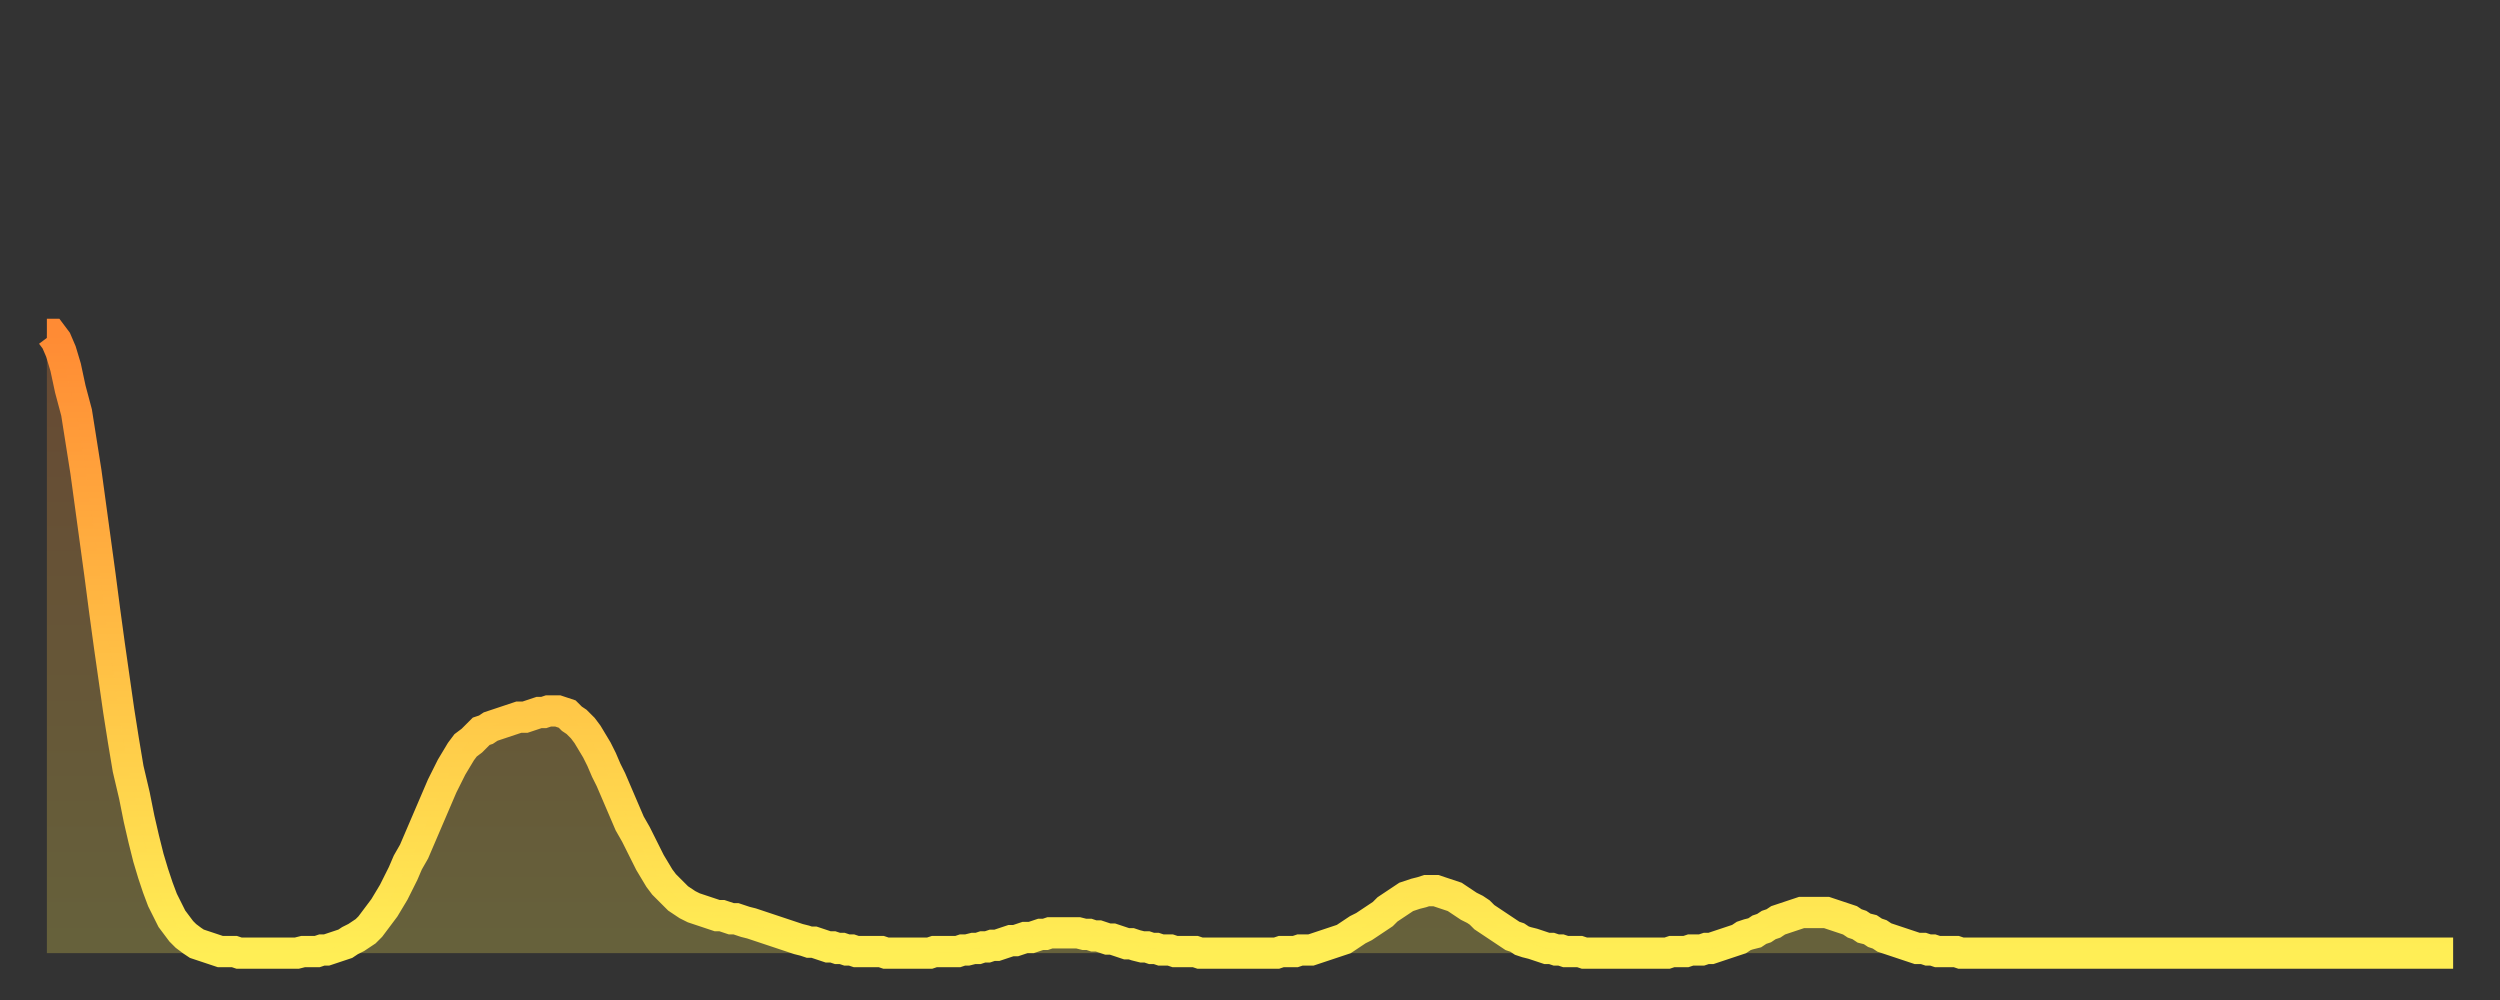 <?xml version="1.0" encoding="utf-8" ?>
<svg baseProfile="full" height="64" version="1.1" width="160" xmlns="http://www.w3.org/2000/svg" xmlns:ev="http://www.w3.org/2001/xml-events" xmlns:xlink="http://www.w3.org/1999/xlink"><rect width="100%" height="100%" fill="#333333" stroke="none"/><defs><linearGradient id="id4508" x1="0" x2="0" y1="0" y2="1"><stop offset="0%" stop-color="#ff8b34" /><stop offset="50%" stop-color="#ffbd44" /><stop offset="100%" stop-color="#ffee55" /></linearGradient></defs><g transform="translate(3,3)"><g><path d="M 0.0 18.4 0.3 18.4 0.6 18.8 0.9 19.5 1.2 20.5 1.5 21.9 1.9 23.4 2.2 25.3 2.5 27.2 2.8 29.4 3.1 31.6 3.4 33.8 3.7 36.1 4.0 38.3 4.3 40.4 4.6 42.5 4.9 44.4 5.2 46.2 5.6 47.9 5.9 49.4 6.2 50.7 6.5 51.9 6.8 52.9 7.1 53.8 7.4 54.6 7.7 55.2 8.0 55.8 8.3 56.2 8.6 56.6 8.9 56.9 9.3 57.2 9.6 57.4 9.9 57.5 10.2 57.6 10.5 57.7 10.8 57.8 11.1 57.9 11.4 57.9 11.7 57.9 12.0 57.9 12.3 58.0 12.7 58.0 13.0 58.0 13.3 58.0 13.6 58.0 13.9 58.0 14.2 58.0 14.5 58.0 14.8 58.0 15.1 58.0 15.4 58.0 15.7 58.0 16.0 58.0 16.4 57.9 16.7 57.9 17.0 57.9 17.3 57.9 17.6 57.8 17.9 57.8 18.2 57.7 18.5 57.6 18.8 57.5 19.1 57.4 19.4 57.2 19.8 57.0 20.1 56.8 20.4 56.6 20.7 56.3 21.0 55.9 21.3 55.5 21.6 55.1 21.9 54.6 22.2 54.1 22.5 53.5 22.8 52.9 23.1 52.2 23.5 51.5 23.8 50.8 24.1 50.1 24.4 49.4 24.7 48.7 25.0 48.0 25.3 47.3 25.6 46.7 25.9 46.1 26.2 45.6 26.5 45.1 26.8 44.7 27.2 44.4 27.5 44.1 27.8 43.8 28.1 43.7 28.4 43.5 28.7 43.4 29.0 43.3 29.3 43.2 29.6 43.1 29.9 43.0 30.2 42.9 30.6 42.9 30.9 42.8 31.2 42.7 31.5 42.6 31.8 42.6 32.1 42.5 32.4 42.5 32.7 42.5 33.0 42.6 33.3 42.7 33.6 43.0 33.9 43.2 34.3 43.6 34.6 44.0 34.9 44.5 35.2 45.0 35.5 45.6 35.8 46.3 36.1 46.9 36.4 47.6 36.7 48.3 37.0 49.0 37.3 49.7 37.7 50.4 38.0 51.0 38.3 51.6 38.6 52.2 38.9 52.7 39.2 53.2 39.5 53.6 39.8 53.9 40.1 54.2 40.4 54.5 40.7 54.7 41.0 54.9 41.4 55.1 41.7 55.2 42.0 55.3 42.3 55.4 42.6 55.5 42.9 55.6 43.2 55.6 43.5 55.7 43.8 55.8 44.1 55.8 44.4 55.9 44.7 56.0 45.1 56.1 45.4 56.2 45.7 56.3 46.0 56.4 46.3 56.5 46.6 56.6 46.9 56.7 47.2 56.8 47.5 56.9 47.8 57.0 48.1 57.1 48.5 57.2 48.8 57.3 49.1 57.3 49.4 57.4 49.7 57.5 50.0 57.6 50.3 57.6 50.6 57.7 50.9 57.7 51.2 57.8 51.5 57.8 51.8 57.9 52.2 57.9 52.5 57.9 52.8 57.9 53.1 57.9 53.4 57.9 53.7 58.0 54.0 58.0 54.3 58.0 54.6 58.0 54.9 58.0 55.2 58.0 55.6 58.0 55.9 58.0 56.2 58.0 56.5 58.0 56.8 57.9 57.1 57.9 57.4 57.9 57.7 57.9 58.0 57.9 58.3 57.9 58.6 57.8 58.9 57.8 59.3 57.7 59.6 57.7 59.9 57.6 60.2 57.6 60.5 57.5 60.8 57.5 61.1 57.4 61.4 57.3 61.7 57.2 62.0 57.2 62.3 57.1 62.6 57.0 63.0 57.0 63.3 56.9 63.6 56.8 63.9 56.8 64.2 56.7 64.5 56.7 64.8 56.7 65.1 56.7 65.4 56.7 65.7 56.7 66.0 56.7 66.4 56.8 66.7 56.8 67.0 56.9 67.3 56.9 67.6 57.0 67.9 57.1 68.2 57.1 68.5 57.2 68.8 57.3 69.1 57.4 69.4 57.4 69.7 57.5 70.1 57.6 70.4 57.6 70.7 57.7 71.0 57.7 71.3 57.8 71.6 57.8 71.9 57.8 72.2 57.9 72.5 57.9 72.8 57.9 73.1 57.9 73.5 57.9 73.8 58.0 74.1 58.0 74.4 58.0 74.7 58.0 75.0 58.0 75.3 58.0 75.6 58.0 75.9 58.0 76.2 58.0 76.5 58.0 76.8 58.0 77.2 58.0 77.5 58.0 77.8 58.0 78.1 58.0 78.4 58.0 78.7 58.0 79.0 57.9 79.3 57.9 79.6 57.9 79.9 57.9 80.2 57.8 80.5 57.8 80.9 57.8 81.2 57.7 81.5 57.6 81.8 57.5 82.1 57.4 82.4 57.3 82.7 57.2 83.0 57.1 83.3 56.9 83.6 56.7 83.9 56.5 84.3 56.3 84.6 56.1 84.9 55.9 85.2 55.7 85.5 55.5 85.8 55.2 86.1 55.0 86.4 54.8 86.7 54.6 87.0 54.4 87.3 54.3 87.6 54.2 88.0 54.1 88.3 54.0 88.6 54.0 88.9 54.0 89.2 54.1 89.5 54.2 89.8 54.3 90.1 54.4 90.4 54.6 90.7 54.8 91.0 55.0 91.4 55.2 91.7 55.4 92.0 55.7 92.3 55.9 92.6 56.1 92.9 56.3 93.2 56.5 93.5 56.7 93.8 56.9 94.1 57.0 94.4 57.2 94.7 57.3 95.1 57.4 95.4 57.5 95.7 57.6 96.0 57.7 96.3 57.7 96.6 57.8 96.9 57.8 97.2 57.9 97.5 57.9 97.8 57.9 98.1 57.9 98.4 58.0 98.8 58.0 99.1 58.0 99.4 58.0 99.7 58.0 100.0 58.0 100.3 58.0 100.6 58.0 100.9 58.0 101.2 58.0 101.5 58.0 101.8 58.0 102.2 58.0 102.5 58.0 102.8 58.0 103.1 58.0 103.4 58.0 103.7 58.0 104.0 57.9 104.3 57.9 104.6 57.9 104.9 57.9 105.2 57.8 105.5 57.8 105.9 57.8 106.2 57.7 106.5 57.7 106.8 57.6 107.1 57.5 107.4 57.4 107.7 57.3 108.0 57.2 108.3 57.1 108.6 56.9 108.9 56.8 109.3 56.7 109.6 56.5 109.9 56.4 110.2 56.2 110.5 56.1 110.8 55.9 111.1 55.8 111.4 55.7 111.7 55.6 112.0 55.5 112.3 55.4 112.6 55.4 113.0 55.4 113.3 55.4 113.6 55.4 113.9 55.4 114.2 55.5 114.5 55.6 114.8 55.7 115.1 55.8 115.4 55.9 115.7 56.1 116.0 56.2 116.3 56.4 116.7 56.5 117.0 56.7 117.3 56.8 117.6 57.0 117.9 57.1 118.2 57.2 118.5 57.3 118.8 57.4 119.1 57.5 119.4 57.6 119.7 57.7 120.1 57.7 120.4 57.8 120.7 57.8 121.0 57.9 121.3 57.9 121.6 57.9 121.9 57.9 122.2 57.9 122.5 58.0 122.8 58.0 123.1 58.0 123.4 58.0 123.8 58.0 124.1 58.0 124.4 58.0 124.7 58.0 125.0 58.0 125.3 58.0 125.6 58.0 125.9 58.0 126.2 58.0 126.5 58.0 126.8 58.0 127.2 58.0 127.5 58.0 127.8 58.0 128.1 58.0 128.4 58.0 128.7 58.0 129.0 58.0 129.3 58.0 129.6 58.0 129.9 58.0 130.2 58.0 130.5 58.0 130.9 58.0 131.2 58.0 131.5 58.0 131.8 58.0 132.1 58.0 132.4 58.0 132.7 58.0 133.0 58.0 133.3 58.0 133.6 58.0 133.9 58.0 134.2 58.0 134.6 58.0 134.9 58.0 135.2 58.0 135.5 58.0 135.8 58.0 136.1 58.0 136.4 58.0 136.7 58.0 137.0 58.0 137.3 58.0 137.6 58.0 138.0 58.0 138.3 58.0 138.6 58.0 138.9 58.0 139.2 58.0 139.5 58.0 139.8 58.0 140.1 58.0 140.4 58.0 140.7 58.0 141.0 58.0 141.3 58.0 141.7 58.0 142.0 58.0 142.3 58.0 142.6 58.0 142.9 58.0 143.2 58.0 143.5 58.0 143.8 58.0 144.1 58.0 144.4 58.0 144.7 58.0 145.1 58.0 145.4 58.0 145.7 58.0 146.0 58.0 146.3 58.0 146.6 58.0 146.9 58.0 147.2 58.0 147.5 58.0 147.8 58.0 148.1 58.0 148.4 58.0 148.8 58.0 149.1 58.0 149.4 58.0 149.7 58.0 150.0 58.0 150.3 58.0 150.6 58.0 150.9 58.0 151.2 58.0 151.5 58.0 151.8 58.0 152.1 58.0 152.5 58.0 152.8 58.0 153.1 58.0 153.4 58.0 153.7 58.0 154.0 58.0" fill="none" id="graph-curve" opacity="1" stroke="url(#id4508)" stroke-width="2" /><path d="M 0 58 L 0.0 18.4 0.3 18.4 0.6 18.8 0.9 19.5 1.2 20.5 1.5 21.9 1.9 23.4 2.2 25.3 2.5 27.2 2.8 29.4 3.1 31.6 3.4 33.8 3.7 36.1 4.0 38.3 4.3 40.4 4.6 42.5 4.9 44.4 5.2 46.2 5.6 47.9 5.9 49.4 6.2 50.7 6.5 51.9 6.8 52.9 7.1 53.8 7.4 54.6 7.7 55.2 8.0 55.8 8.3 56.2 8.6 56.6 8.9 56.9 9.3 57.2 9.6 57.4 9.9 57.5 10.2 57.6 10.5 57.7 10.8 57.8 11.1 57.9 11.4 57.9 11.7 57.9 12.0 57.9 12.3 58.0 12.7 58.0 13.0 58.0 13.3 58.0 13.6 58.0 13.9 58.0 14.2 58.0 14.5 58.0 14.8 58.0 15.1 58.0 15.4 58.0 15.7 58.0 16.0 58.0 16.4 57.9 16.7 57.9 17.0 57.9 17.3 57.9 17.6 57.8 17.9 57.8 18.2 57.7 18.5 57.6 18.8 57.5 19.1 57.4 19.4 57.2 19.8 57.0 20.1 56.8 20.4 56.6 20.7 56.3 21.0 55.9 21.3 55.5 21.6 55.1 21.9 54.6 22.2 54.1 22.5 53.5 22.8 52.9 23.1 52.2 23.5 51.5 23.8 50.8 24.1 50.1 24.4 49.4 24.7 48.7 25.0 48.0 25.3 47.3 25.6 46.7 25.9 46.1 26.2 45.6 26.5 45.1 26.8 44.7 27.2 44.4 27.5 44.1 27.8 43.8 28.1 43.7 28.4 43.5 28.7 43.4 29.0 43.3 29.3 43.2 29.6 43.1 29.9 43.0 30.2 42.9 30.6 42.9 30.9 42.8 31.2 42.7 31.5 42.6 31.8 42.6 32.1 42.5 32.4 42.5 32.7 42.5 33.0 42.6 33.3 42.7 33.6 43.0 33.9 43.2 34.3 43.6 34.6 44.0 34.9 44.5 35.2 45.0 35.5 45.6 35.8 46.3 36.1 46.9 36.4 47.6 36.7 48.3 37.0 49.0 37.3 49.7 37.7 50.4 38.0 51.0 38.3 51.6 38.6 52.2 38.9 52.7 39.2 53.2 39.5 53.6 39.8 53.9 40.1 54.2 40.4 54.5 40.7 54.7 41.0 54.9 41.4 55.1 41.7 55.2 42.0 55.3 42.3 55.4 42.6 55.5 42.9 55.6 43.2 55.6 43.5 55.7 43.8 55.8 44.1 55.8 44.4 55.9 44.7 56.0 45.1 56.1 45.4 56.2 45.7 56.3 46.0 56.4 46.3 56.5 46.6 56.6 46.9 56.7 47.2 56.8 47.5 56.9 47.8 57.0 48.1 57.1 48.5 57.2 48.8 57.3 49.1 57.3 49.4 57.4 49.7 57.5 50.0 57.6 50.3 57.6 50.6 57.7 50.9 57.7 51.2 57.8 51.5 57.8 51.8 57.9 52.2 57.9 52.5 57.9 52.8 57.9 53.1 57.9 53.4 57.9 53.7 58.0 54.0 58.0 54.3 58.0 54.6 58.0 54.9 58.0 55.2 58.0 55.6 58.0 55.9 58.0 56.2 58.0 56.5 58.0 56.8 57.9 57.1 57.9 57.4 57.9 57.7 57.9 58.0 57.9 58.3 57.9 58.6 57.8 58.9 57.8 59.3 57.7 59.6 57.7 59.9 57.6 60.2 57.6 60.5 57.5 60.8 57.5 61.1 57.4 61.4 57.3 61.7 57.2 62.0 57.2 62.3 57.1 62.6 57.0 63.0 57.0 63.3 56.9 63.6 56.8 63.9 56.8 64.2 56.7 64.5 56.7 64.8 56.7 65.1 56.7 65.4 56.7 65.7 56.7 66.0 56.7 66.4 56.8 66.7 56.8 67.0 56.9 67.3 56.9 67.6 57.0 67.9 57.1 68.2 57.1 68.5 57.2 68.8 57.3 69.1 57.4 69.4 57.4 69.7 57.5 70.1 57.6 70.4 57.6 70.7 57.7 71.0 57.7 71.3 57.8 71.6 57.8 71.9 57.8 72.2 57.9 72.5 57.9 72.8 57.9 73.1 57.9 73.5 57.9 73.8 58.0 74.1 58.0 74.4 58.0 74.7 58.0 75.0 58.0 75.3 58.0 75.6 58.0 75.9 58.0 76.2 58.0 76.5 58.0 76.8 58.0 77.2 58.0 77.5 58.0 77.8 58.0 78.1 58.0 78.4 58.0 78.7 58.0 79.0 57.9 79.3 57.9 79.6 57.9 79.9 57.9 80.2 57.8 80.5 57.8 80.9 57.8 81.2 57.7 81.5 57.6 81.8 57.5 82.1 57.4 82.4 57.3 82.7 57.2 83.0 57.1 83.3 56.9 83.6 56.7 83.9 56.5 84.3 56.3 84.6 56.1 84.9 55.9 85.2 55.7 85.5 55.5 85.8 55.2 86.1 55.0 86.4 54.8 86.7 54.6 87.0 54.4 87.3 54.3 87.6 54.2 88.0 54.1 88.3 54.0 88.6 54.0 88.9 54.0 89.2 54.1 89.5 54.2 89.8 54.3 90.1 54.4 90.4 54.6 90.7 54.8 91.0 55.0 91.4 55.2 91.7 55.4 92.0 55.7 92.3 55.9 92.6 56.1 92.9 56.3 93.2 56.5 93.5 56.7 93.8 56.9 94.1 57.0 94.4 57.2 94.7 57.3 95.1 57.4 95.4 57.5 95.7 57.6 96.0 57.7 96.3 57.7 96.6 57.8 96.9 57.8 97.2 57.9 97.5 57.9 97.8 57.9 98.1 57.9 98.4 58.0 98.8 58.0 99.1 58.0 99.4 58.0 99.7 58.0 100.0 58.0 100.3 58.0 100.6 58.0 100.9 58.0 101.2 58.0 101.5 58.0 101.8 58.0 102.2 58.0 102.5 58.0 102.8 58.0 103.1 58.0 103.4 58.0 103.7 58.0 104.0 57.9 104.3 57.9 104.6 57.9 104.9 57.9 105.2 57.8 105.5 57.8 105.9 57.8 106.2 57.7 106.5 57.7 106.8 57.6 107.1 57.5 107.4 57.4 107.7 57.3 108.0 57.2 108.3 57.1 108.6 56.9 108.9 56.8 109.3 56.7 109.6 56.5 109.9 56.4 110.2 56.2 110.5 56.1 110.8 55.9 111.1 55.8 111.4 55.7 111.7 55.6 112.0 55.5 112.3 55.4 112.6 55.4 113.0 55.4 113.3 55.4 113.6 55.4 113.9 55.4 114.2 55.5 114.5 55.6 114.8 55.7 115.1 55.8 115.4 55.9 115.7 56.1 116.0 56.2 116.3 56.4 116.7 56.5 117.0 56.7 117.3 56.8 117.6 57.0 117.9 57.1 118.2 57.2 118.5 57.3 118.8 57.4 119.1 57.5 119.4 57.6 119.7 57.7 120.1 57.7 120.4 57.8 120.7 57.8 121.0 57.9 121.3 57.9 121.6 57.9 121.9 57.9 122.2 57.9 122.5 58.0 122.8 58.0 123.1 58.0 123.4 58.0 123.8 58.0 124.1 58.0 124.4 58.0 124.7 58.0 125.0 58.0 125.3 58.0 125.6 58.0 125.9 58.0 126.2 58.0 126.5 58.0 126.8 58.0 127.2 58.0 127.5 58.0 127.8 58.0 128.1 58.0 128.4 58.0 128.7 58.0 129.0 58.0 129.3 58.0 129.6 58.0 129.9 58.0 130.2 58.0 130.5 58.0 130.9 58.0 131.2 58.0 131.5 58.0 131.8 58.0 132.1 58.0 132.4 58.0 132.7 58.0 133.0 58.0 133.3 58.0 133.6 58.0 133.9 58.0 134.2 58.0 134.6 58.0 134.9 58.0 135.2 58.0 135.5 58.0 135.8 58.0 136.1 58.0 136.4 58.0 136.7 58.0 137.0 58.0 137.3 58.0 137.6 58.0 138.0 58.0 138.3 58.0 138.6 58.0 138.9 58.0 139.2 58.0 139.5 58.0 139.8 58.0 140.1 58.0 140.4 58.0 140.7 58.0 141.0 58.0 141.3 58.0 141.7 58.0 142.0 58.0 142.3 58.0 142.6 58.0 142.9 58.0 143.2 58.0 143.5 58.0 143.8 58.0 144.1 58.0 144.4 58.0 144.7 58.0 145.1 58.0 145.4 58.0 145.7 58.0 146.0 58.0 146.3 58.0 146.6 58.0 146.9 58.0 147.2 58.0 147.5 58.0 147.8 58.0 148.1 58.0 148.4 58.0 148.8 58.0 149.1 58.0 149.4 58.0 149.7 58.0 150.0 58.0 150.3 58.0 150.6 58.0 150.9 58.0 151.2 58.0 151.5 58.0 151.8 58.0 152.1 58.0 152.5 58.0 152.8 58.0 153.1 58.0 153.4 58.0 153.7 58.0 154.0 58.0 154 58" fill="url(#id4508)" fill-opacity=".25" id="graph-shadow" /></g></g></svg>